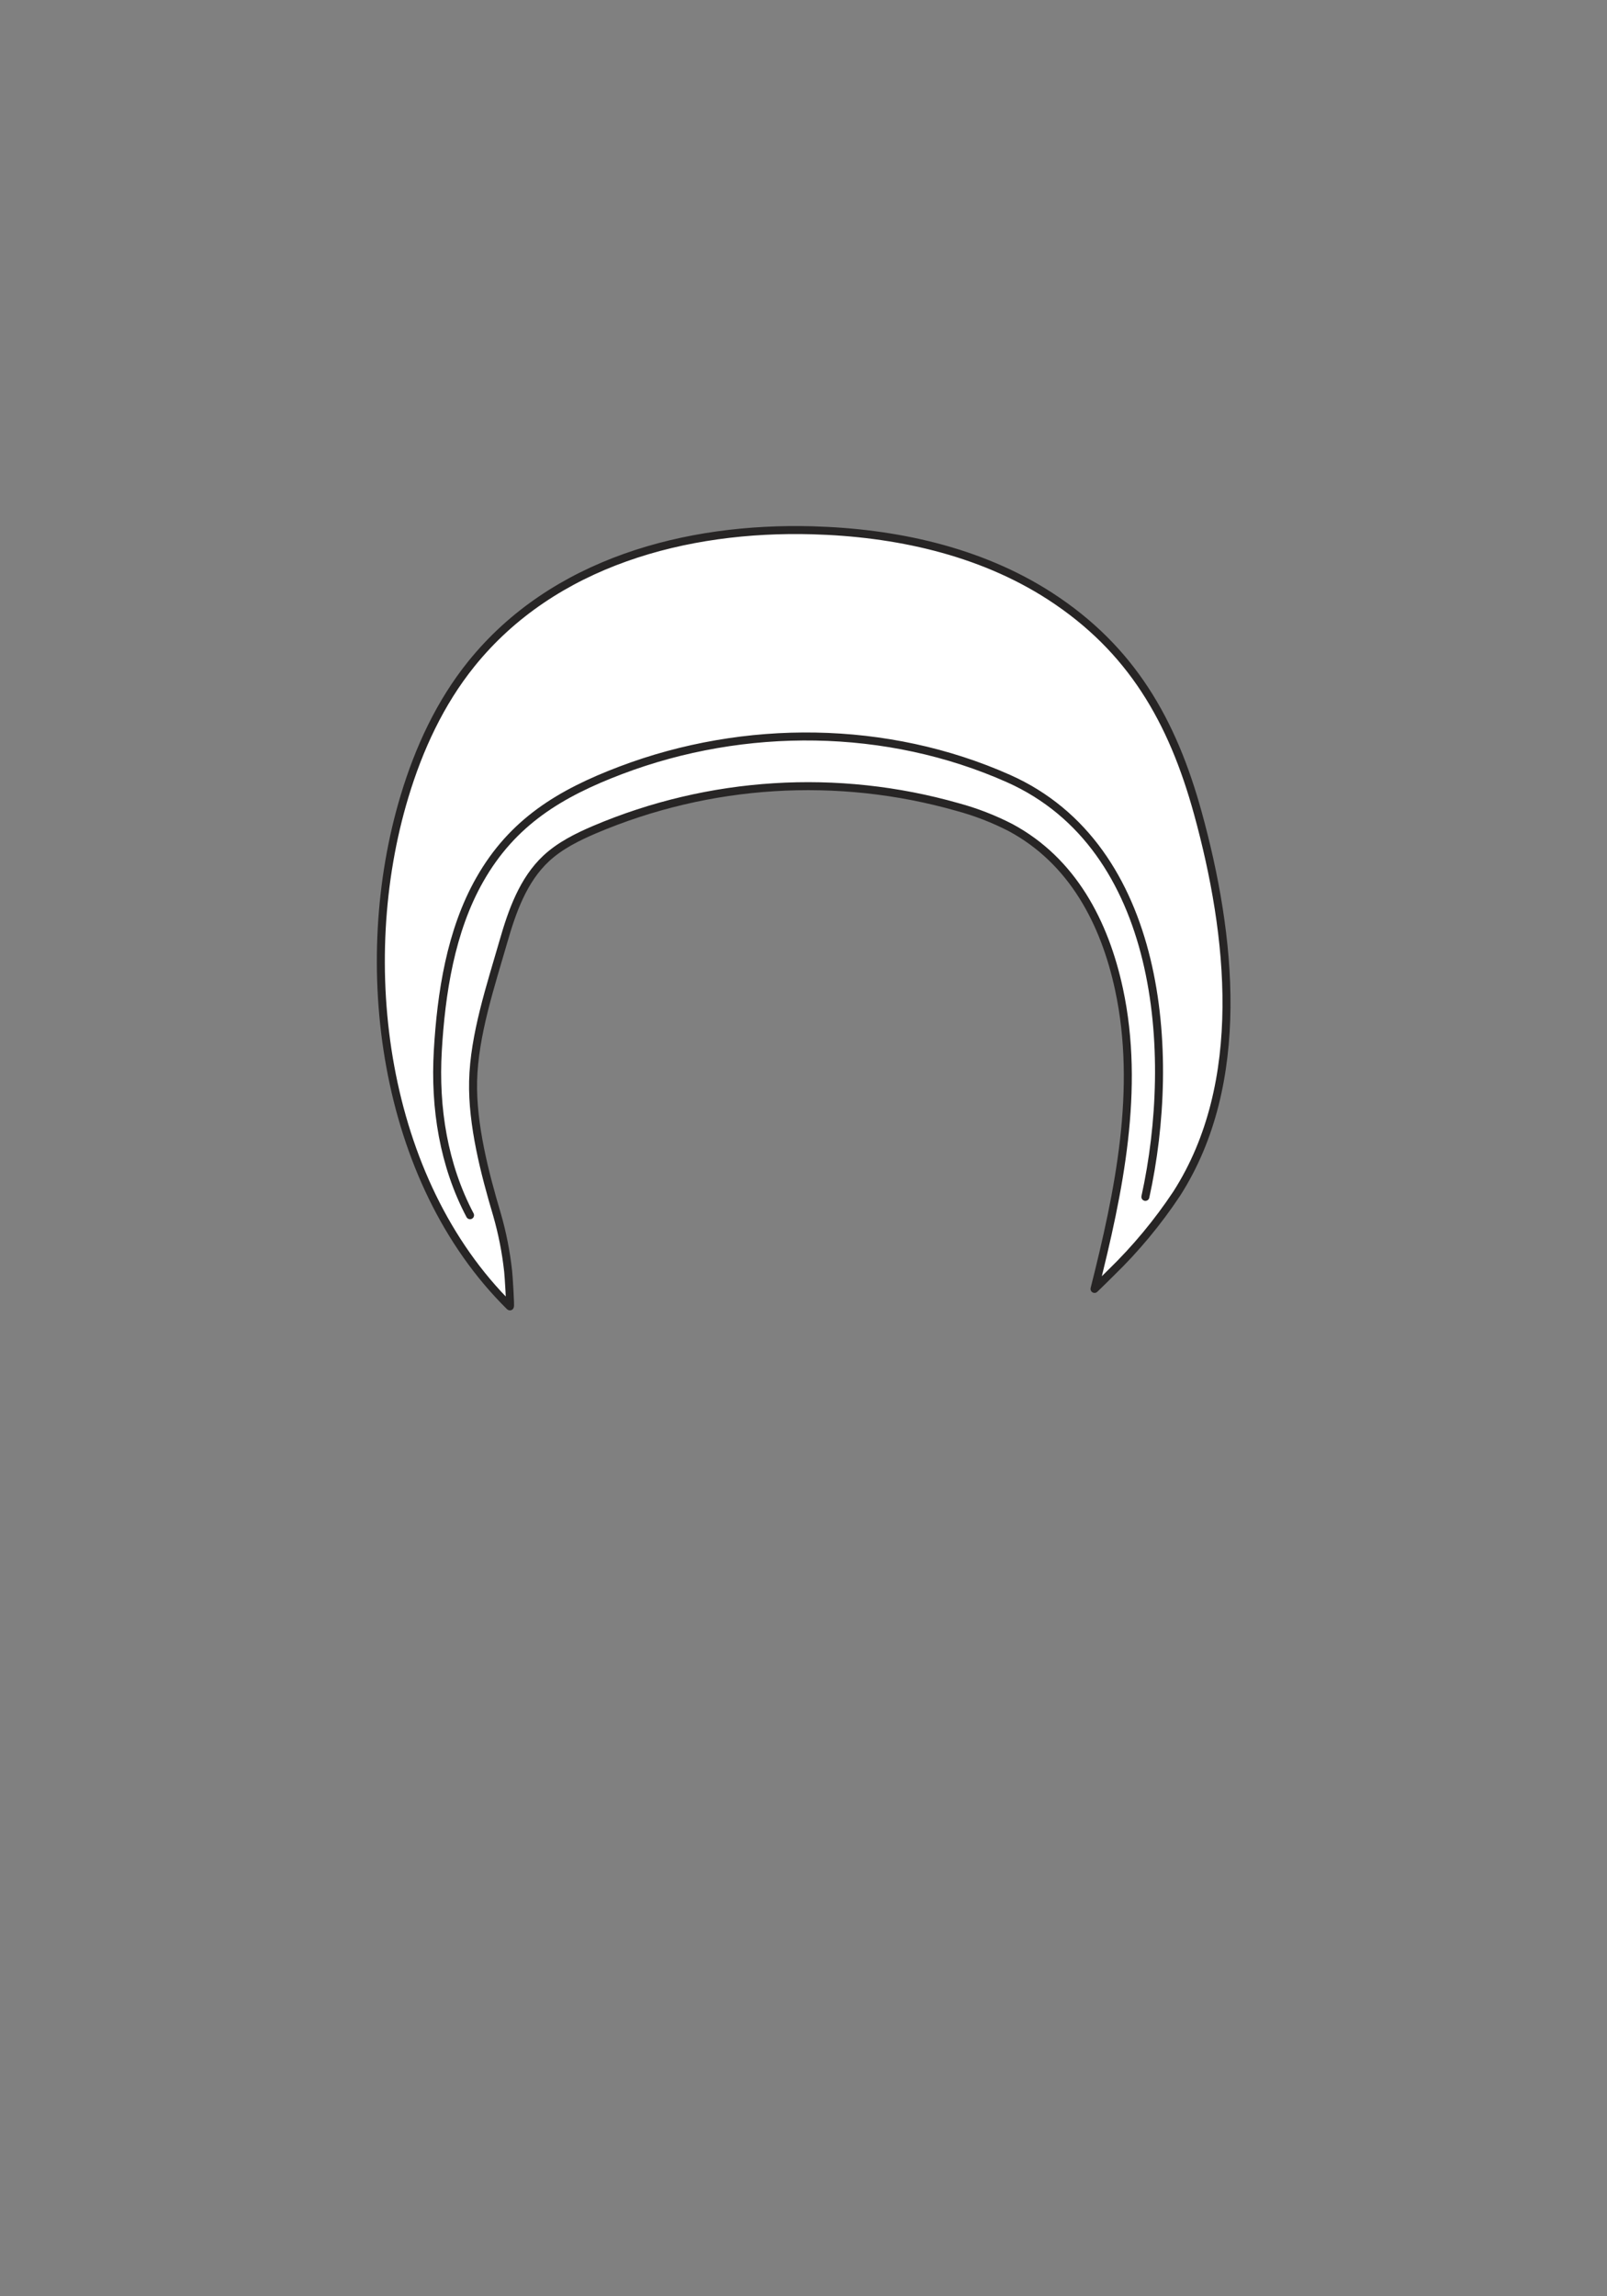 <svg width="700" height="1000" viewBox="0 0 700 1000" fill="none" xmlns="http://www.w3.org/2000/svg">
<rect x="0" y="0" width="700" height="1000" fill="#808080" stroke="none"/>
<path d="M483.997 554.222C481.605 556.614 479.196 558.977 476.769 561.311C487.411 519.106 496.771 474.37 487.446 430.882C481.206 401.815 467.236 374.949 440.214 360.407C432.822 356.603 425.049 353.593 417.023 351.428C364.749 336.572 308.964 340.059 258.947 361.308C251.425 364.532 243.954 368.241 237.974 373.787C227.852 383.199 223.051 396.875 219.238 410.186C213.743 429.253 206.533 450.78 206.082 470.851C205.649 489.744 211.126 510.908 216.482 528.916C218.814 537.023 220.444 545.316 221.352 553.702C221.56 555.436 222.427 569.302 222.097 568.921C166.39 513.923 154.239 419.615 176.2 346.818C182.457 326.018 191.696 306.016 205.302 289.134C241.042 244.762 298.899 229.422 353.81 230.93C389.55 231.918 426.608 239.701 457.46 259.668C492.767 282.565 510.707 313.816 521.8 354.167C536.342 407.067 543.518 471.458 512.596 519.782C504.324 532.253 494.736 543.8 483.997 554.222Z" fill="white" stroke="#272525" stroke-width="3.483" stroke-linecap="round" stroke-linejoin="round"/>
<path d="M498.921 521.221C512.683 458.667 506.305 368.918 439.296 339.053C386.431 315.515 324.344 315.013 270.439 335.448C243.92 345.501 223.259 357.981 209.012 383.027C196.255 405.403 192.164 432.685 190.708 457.558C189.252 482.431 193.239 507.424 204.748 529.212" stroke="#272525" stroke-width="3.483" stroke-linecap="round" stroke-linejoin="round"/>
</svg>
